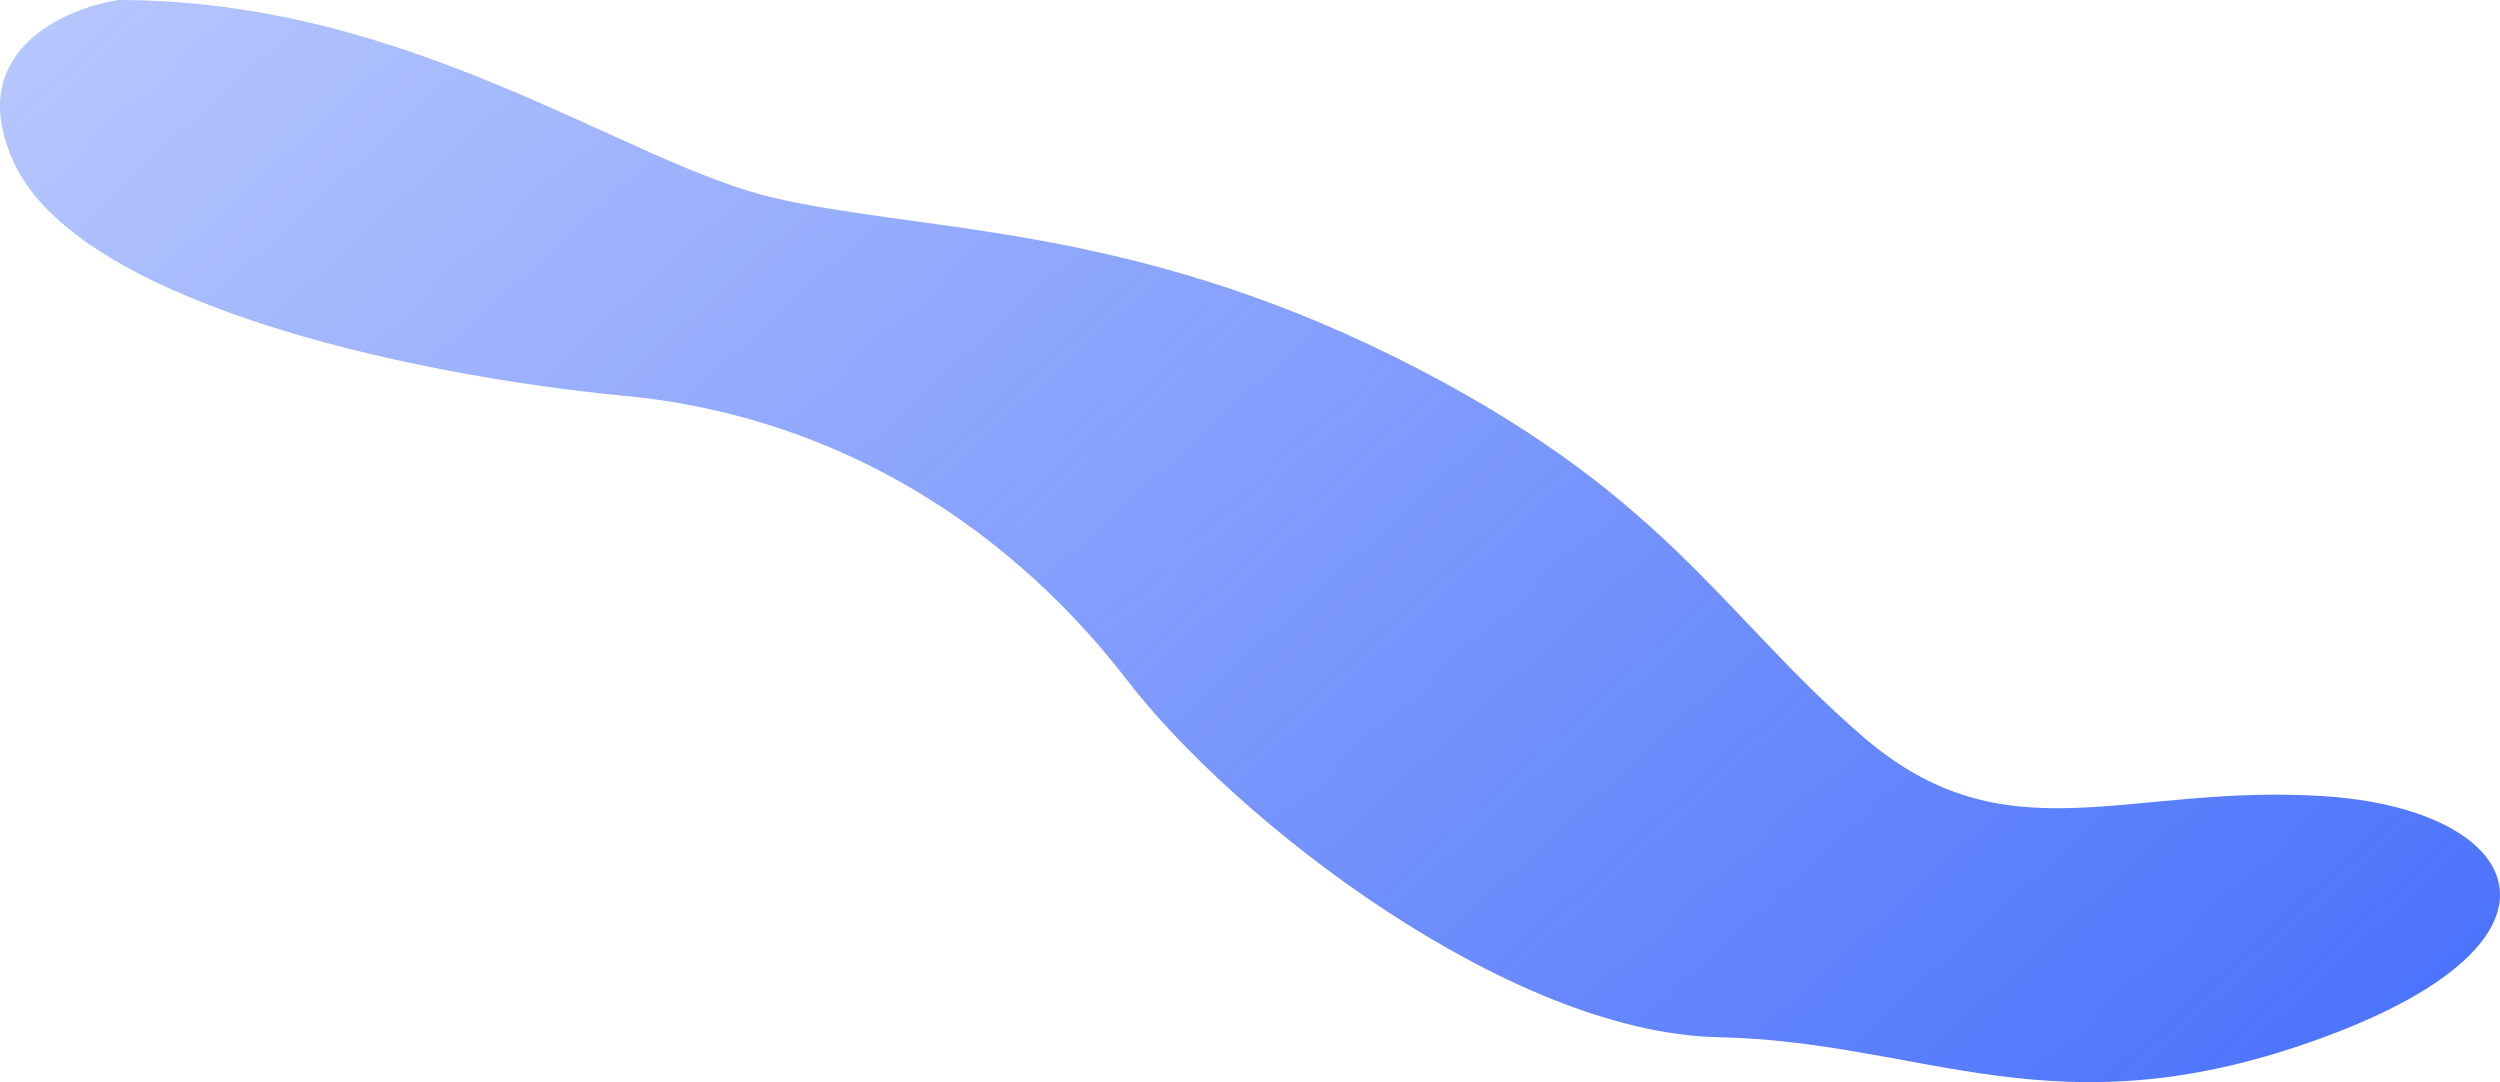﻿<?xml version="1.0" encoding="utf-8"?>
<svg version="1.1" xmlns:xlink="http://www.w3.org/1999/xlink" width="1534px" height="664px" xmlns="http://www.w3.org/2000/svg">
  <defs>
    <linearGradient gradientUnits="userSpaceOnUse" x1="1688.637" y1="929.065" x2="-195.496" y2="-1130.898" id="LinearGradient45">
      <stop id="Stop46" stop-color="#315efb" offset="0" />
      <stop id="Stop47" stop-color="#315efb" stop-opacity="0" offset="1" />
    </linearGradient>
  </defs>
  <g transform="matrix(1 0 0 1 194 -400 )">
    <path d="M 475.123 121.472  C 383.694 100.347  252.645 0  72.836 0  C 38.296 5.281  -22.86 32.745  8.836 100.347  C 48.455 184.849  246.551 229.741  383.694 242.945  C 520.837 256.148  624.457 330.088  691.504 417.231  C 758.552 504.374  926.171 633.769  1054.172 636.41  C 1182.172 639.05  1261.41 697.146  1425.982 636.41  C 1590.554 575.673  1547.887 496.452  1425.982 488.53  C 1304.077 480.608  1230.934 528.141  1142.553 451.56  C 1054.172 374.98  1020.648 301.04  856.076 219.178  C 691.504 137.317  566.552 142.598  475.123 121.472  Z " fill-rule="nonzero" fill="url(#LinearGradient45)" stroke="none" transform="matrix(1 0 0 1 -194 400 )" />
  </g>
</svg>